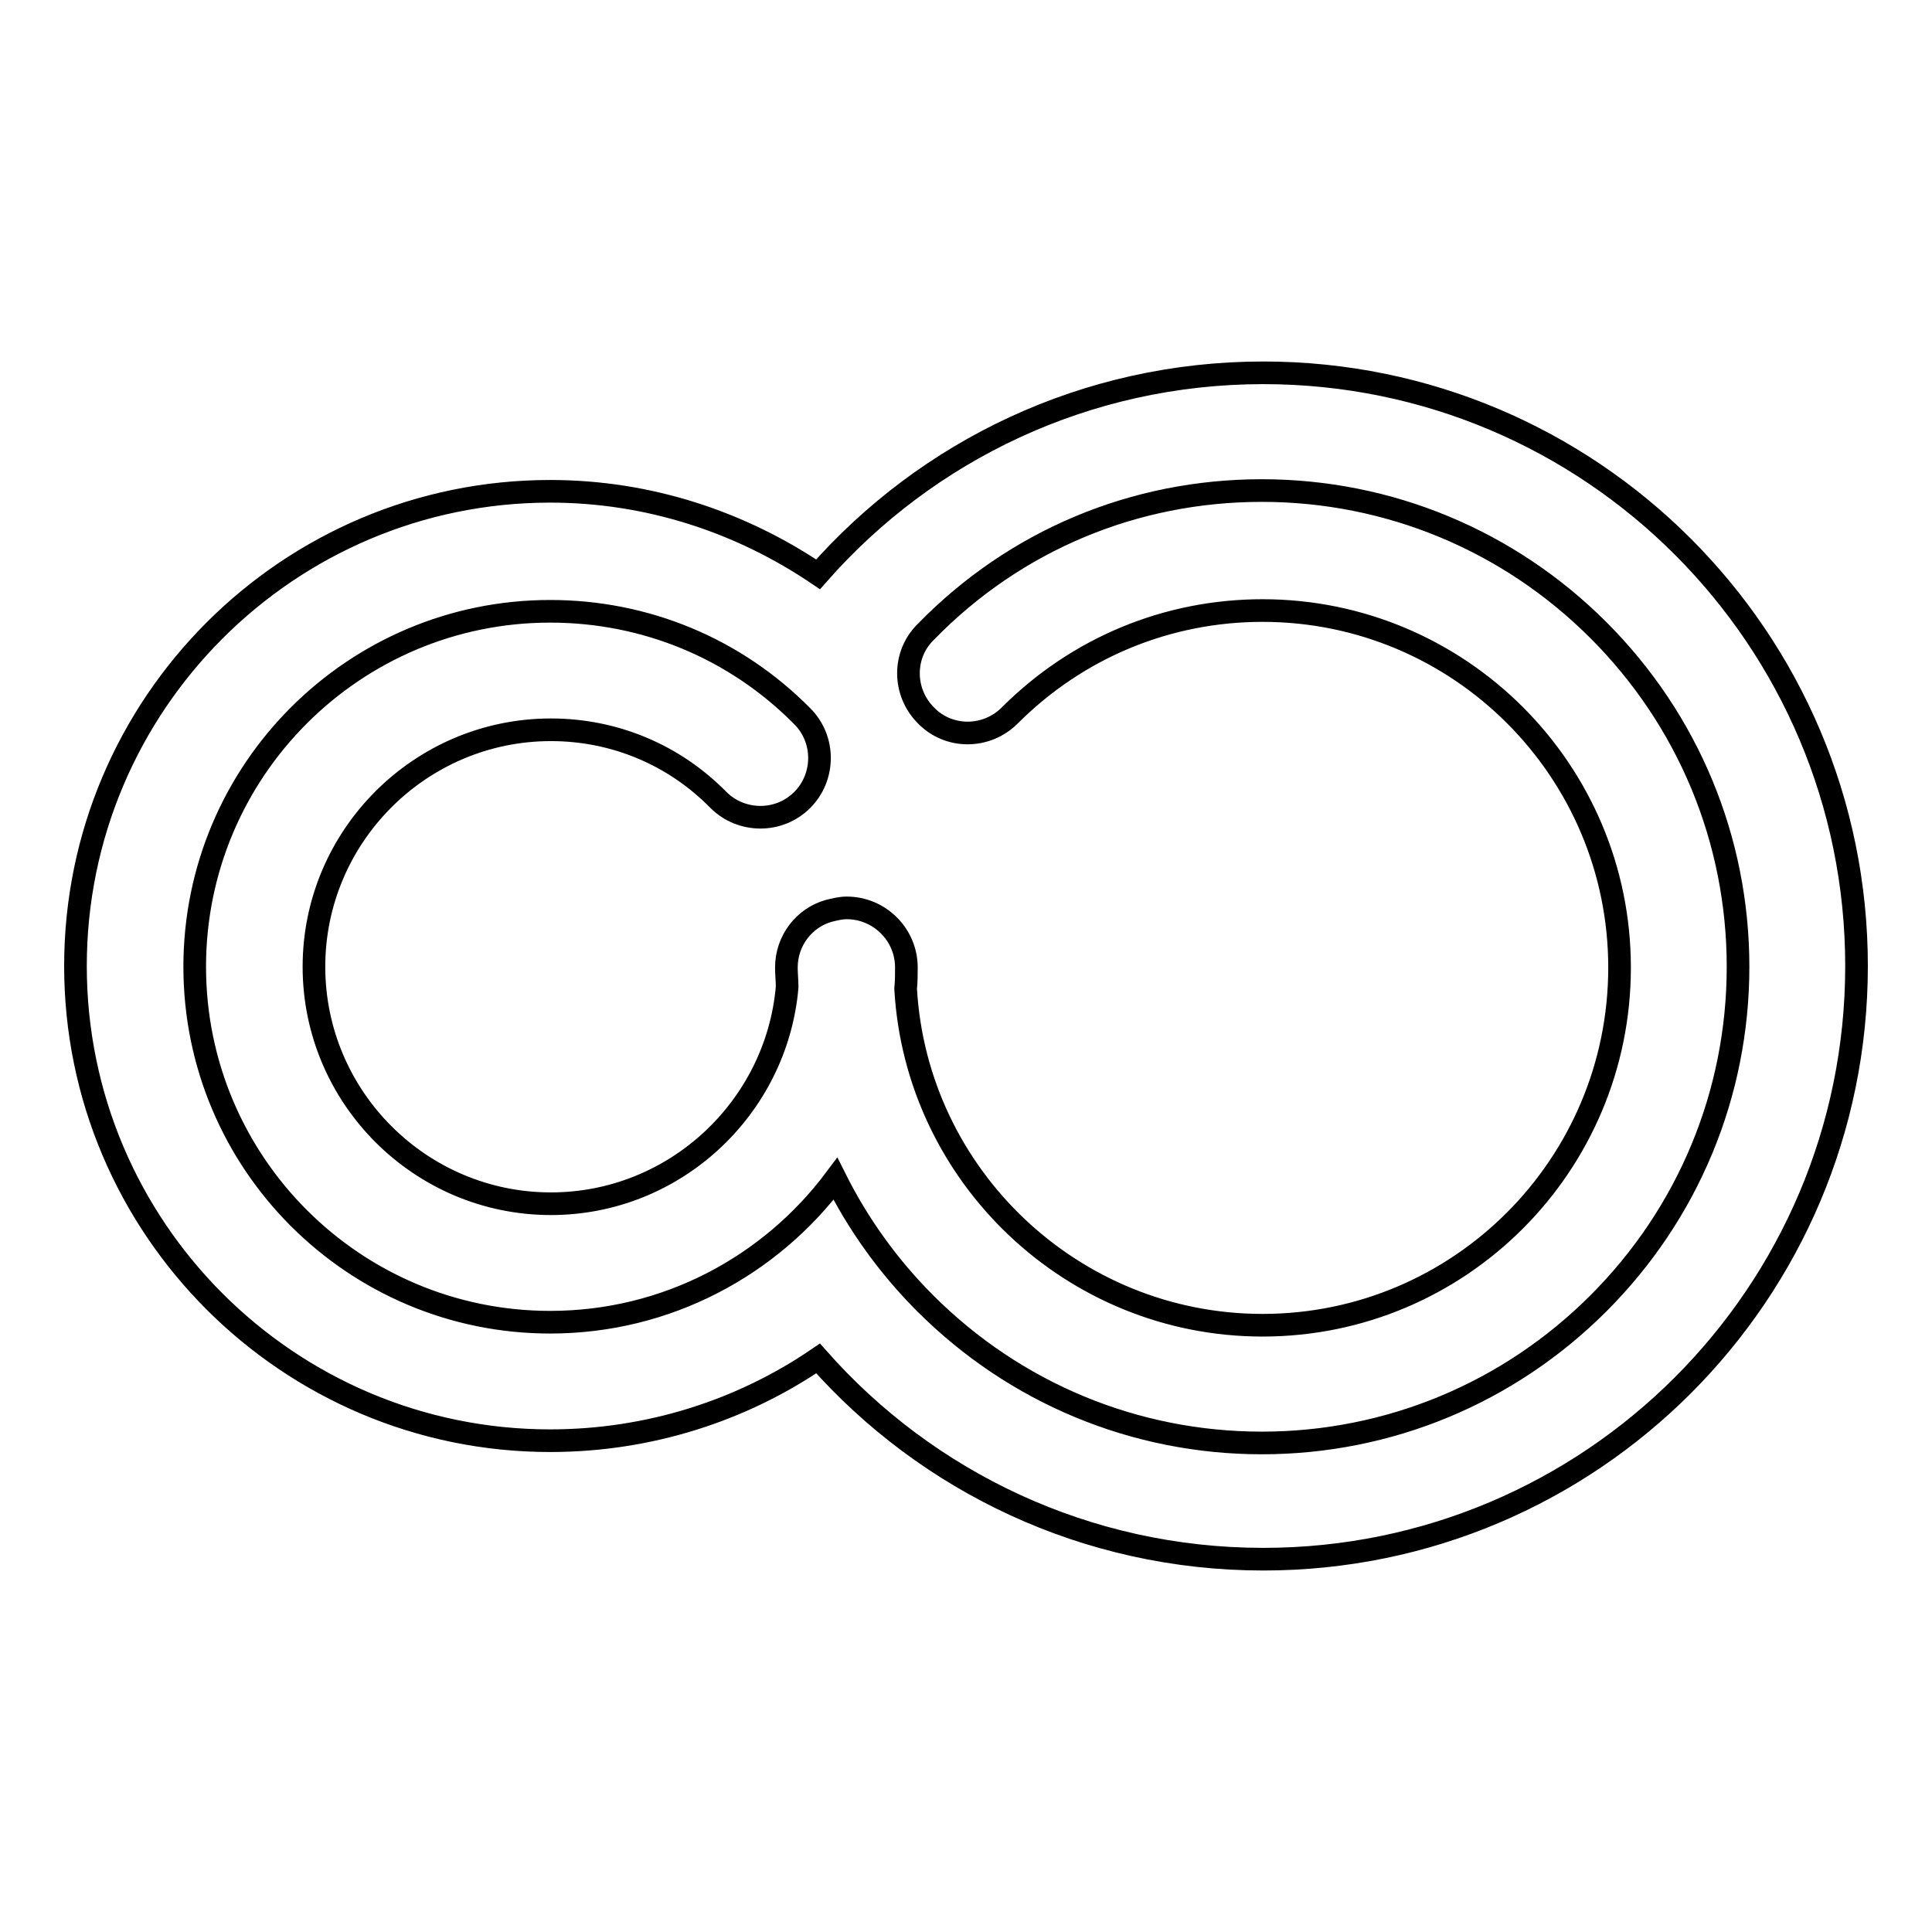 <?xml version="1.0" encoding="utf-8"?>
<!-- Svg Vector Icons : http://www.onlinewebfonts.com/icon -->
<!DOCTYPE svg PUBLIC "-//W3C//DTD SVG 1.1//EN" "http://www.w3.org/Graphics/SVG/1.1/DTD/svg11.dtd">
<svg version="1.1" xmlns="http://www.w3.org/2000/svg" xmlns:xlink="http://www.w3.org/1999/xlink" x="0px" y="0px" viewBox="0 0 256 256" enable-background="new 0 0 256 256" xml:space="preserve">
<g> <path stroke-width="3" fill-opacity="0" stroke="#000000"  d="M167.4,49.4c-23.5,0-44.6,10.3-59,26.7C98.2,69.2,86,65.1,72.9,65.1C38.2,65.1,10,93.3,10,128 c0,34.7,28.2,62.9,62.9,62.9c13.1,0,25.4-4,35.5-10.9c14.4,16.3,35.5,26.6,59,26.6c43.4,0,78.6-35.2,78.6-78.6 C246,84.6,210.8,49.4,167.4,49.4z M211.8,172.7c-11.9,11.9-27.8,18.5-44.6,18.5s-32.7-6.6-44.6-18.5c-4.9-4.9-8.9-10.5-11.9-16.5 c-8.6,11.5-22.3,19-37.8,19c-26,0-47.1-21.1-47.1-47.1c0-26,21.1-47.1,47.1-47.1c12.6,0,24.5,4.9,33.4,13.9c3.1,3.1,3,8.1,0,11.1 c-3.1,3.1-8.1,3-11.1,0c-5.9-6-13.8-9.3-22.2-9.3c-17.3,0-31.4,14.1-31.4,31.4c0,17.3,14.1,31.4,31.4,31.4 c16.4,0,29.9-12.7,31.3-28.7c0-0.9-0.1-1.7-0.1-2.6c0-3.6,2.4-6.6,5.6-7.5c0.8-0.2,1.6-0.4,2.4-0.4c4.3,0,7.9,3.5,7.9,7.9 c0,0.9,0,1.9-0.1,2.8c1.4,24.8,22.1,44.6,47.3,44.6c26.1,0,47.3-21.2,47.3-47.4c0-26.1-21.2-47.3-47.3-47.3 c-12.6,0-24.5,4.9-33.5,13.9c-3.1,3.1-8.1,3.1-11.1,0c-3.1-3.1-3.1-8.1,0-11.1C134.5,71.6,150.3,65,167.2,65 c16.8,0,32.7,6.6,44.6,18.5c11.9,11.9,18.5,27.8,18.5,44.6C230.3,144.9,223.7,160.8,211.8,172.7z"/></g>
</svg>